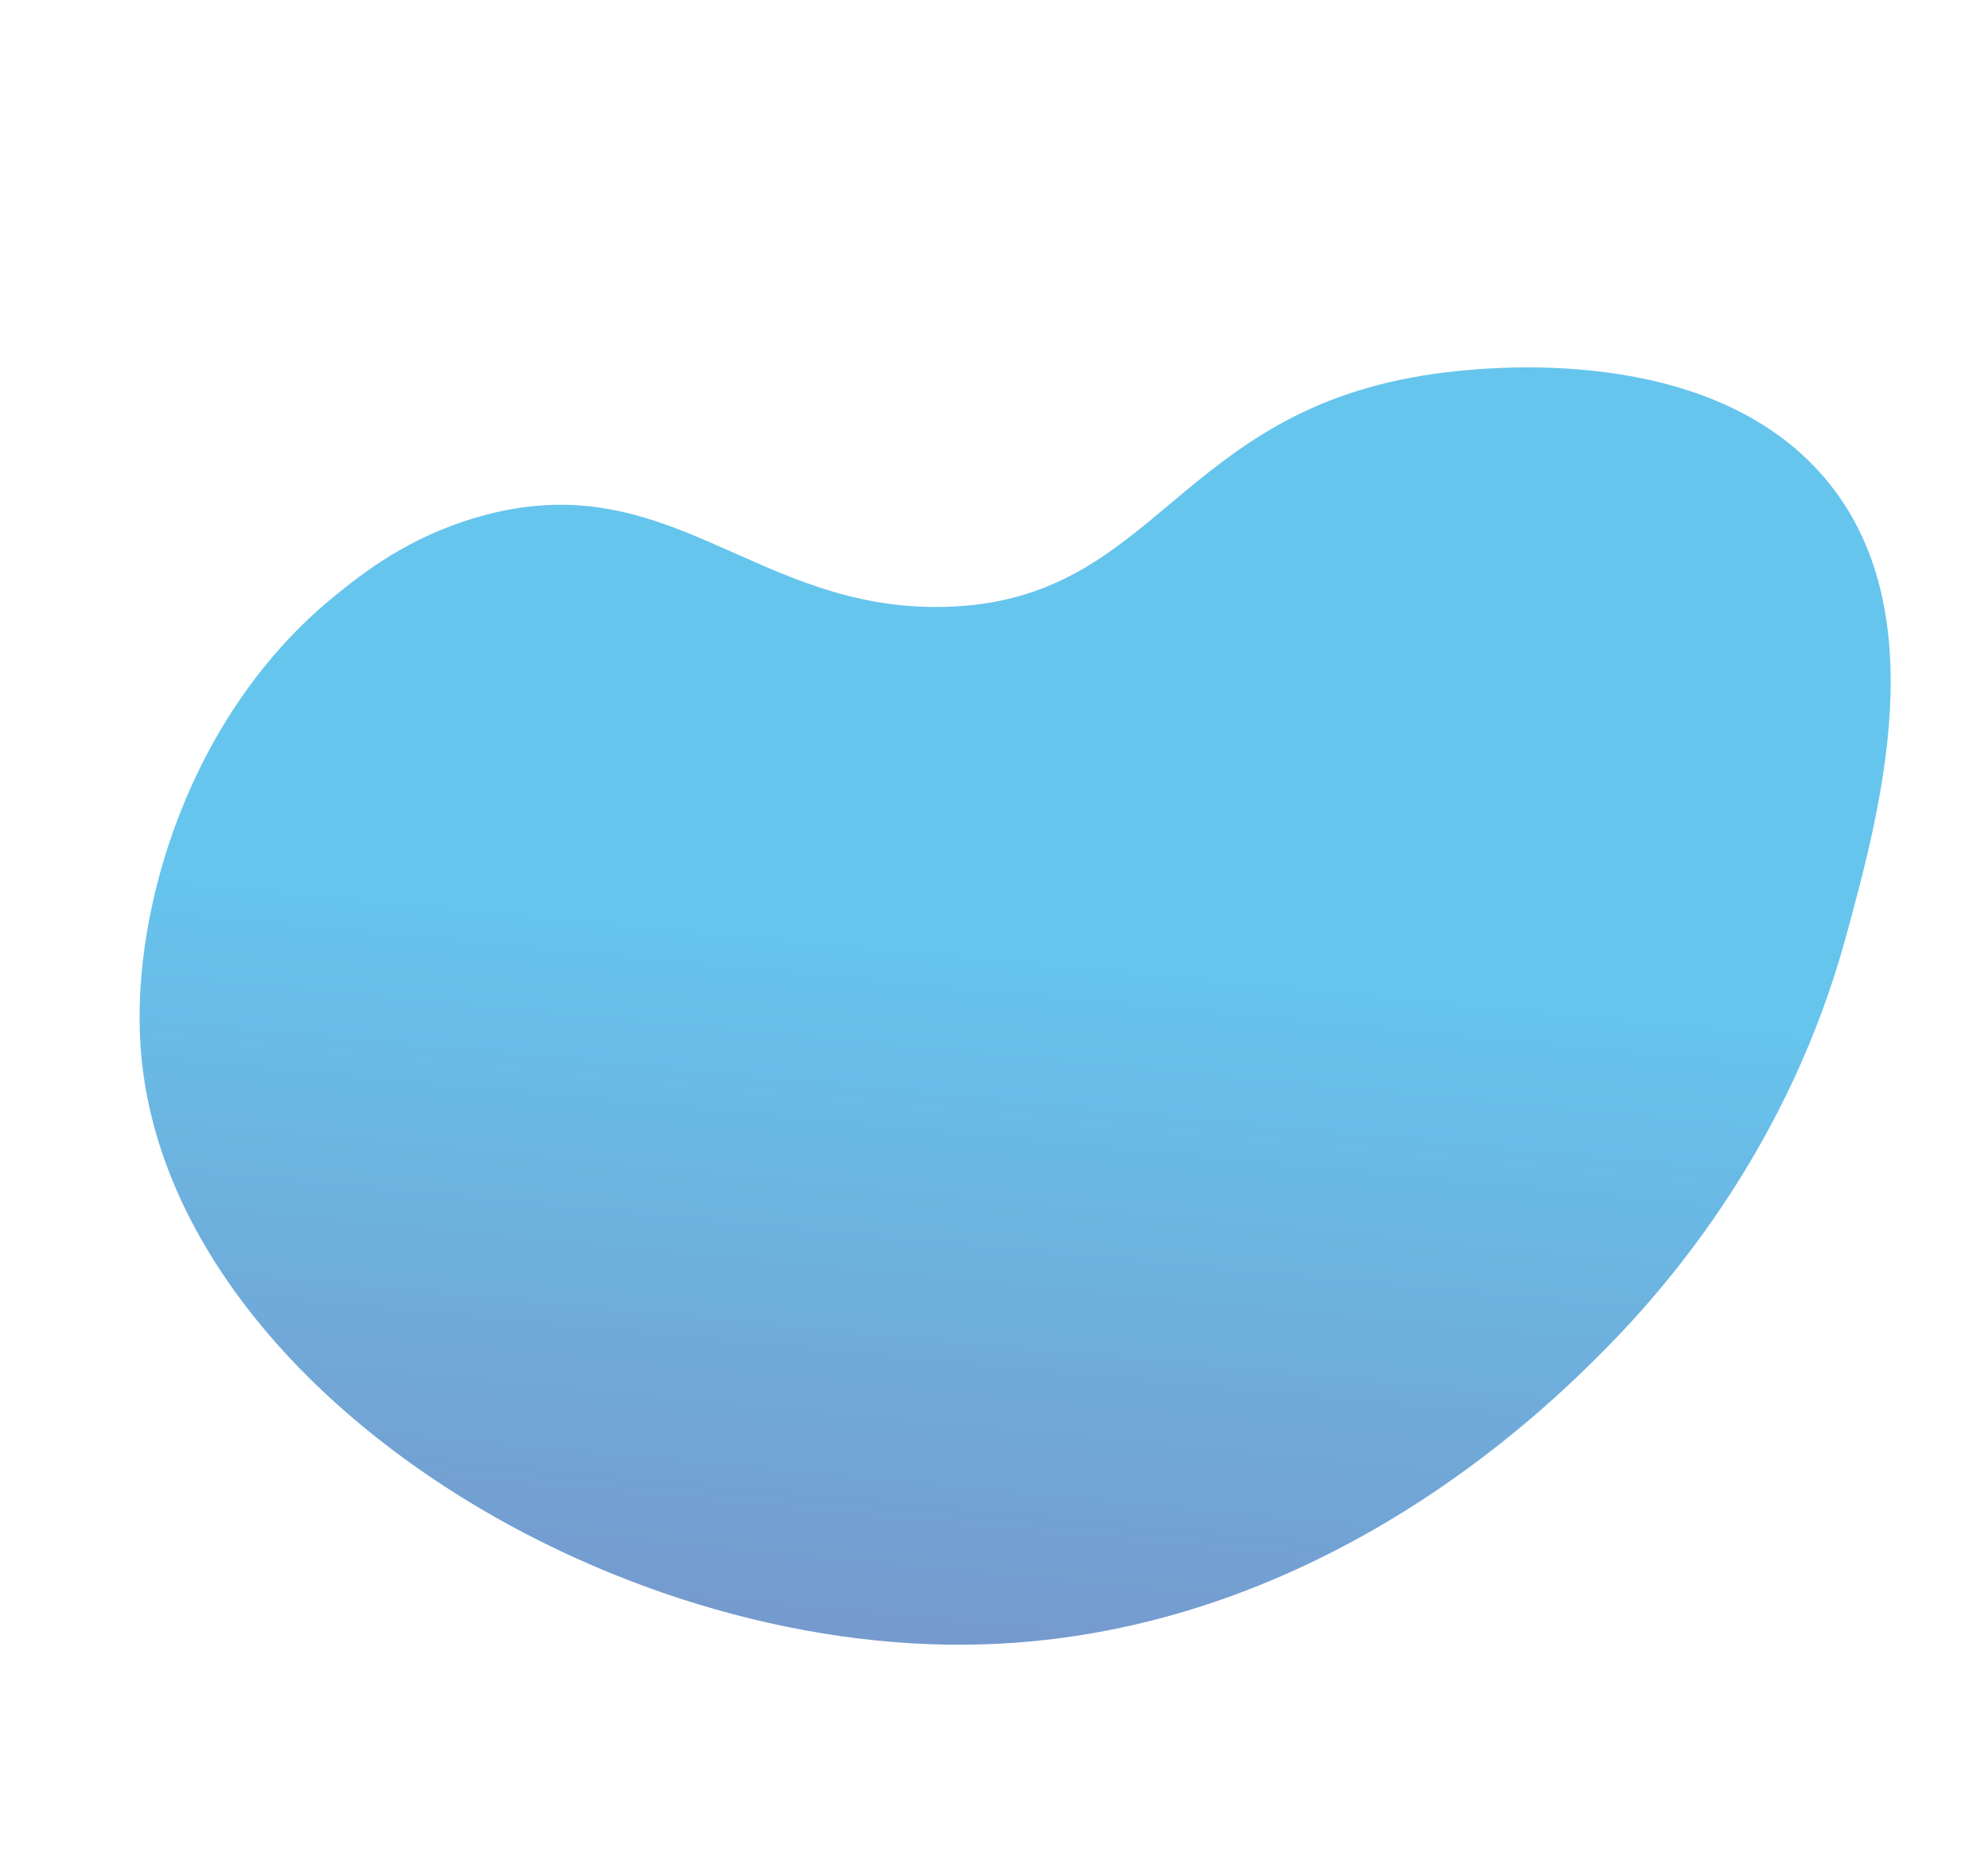 <svg xmlns="http://www.w3.org/2000/svg" width="873" height="822" viewBox="0 0 873 822" fill="none"><g clip-path="url(#clip0_310_311)"><path d="M703.732 593.604C734.694 562.566 785.998 501.519 810.587 411.448C825.934 355.154 849.85 267.51 801.618 210.272C751.113 150.315 652.811 160.906 629.876 164.149C515.839 180.258 508.642 264.077 415.033 266.486C331.368 268.682 293.977 202.835 210.034 226.981C179.126 235.818 158.859 252.045 146.941 261.727C83.672 313.102 57.818 398.373 61.659 458.632C70.834 602.777 257.57 723.772 424.406 722.205C576.927 720.803 680.058 617.305 703.732 593.604Z" fill="url(#paint0_linear_310_311)" fill-opacity="0.6"></path></g><defs><linearGradient id="paint0_linear_310_311" x1="681.928" y1="826.58" x2="755.234" y2="53.677" gradientUnits="userSpaceOnUse"><stop stop-color="#20449F"></stop><stop offset="0.495" stop-color="#009EE1"></stop></linearGradient><clipPath id="clip0_310_311"><rect width="637.957" height="715.696" fill="white" transform="translate(0 609.261) rotate(-72.75)"></rect></clipPath></defs></svg>